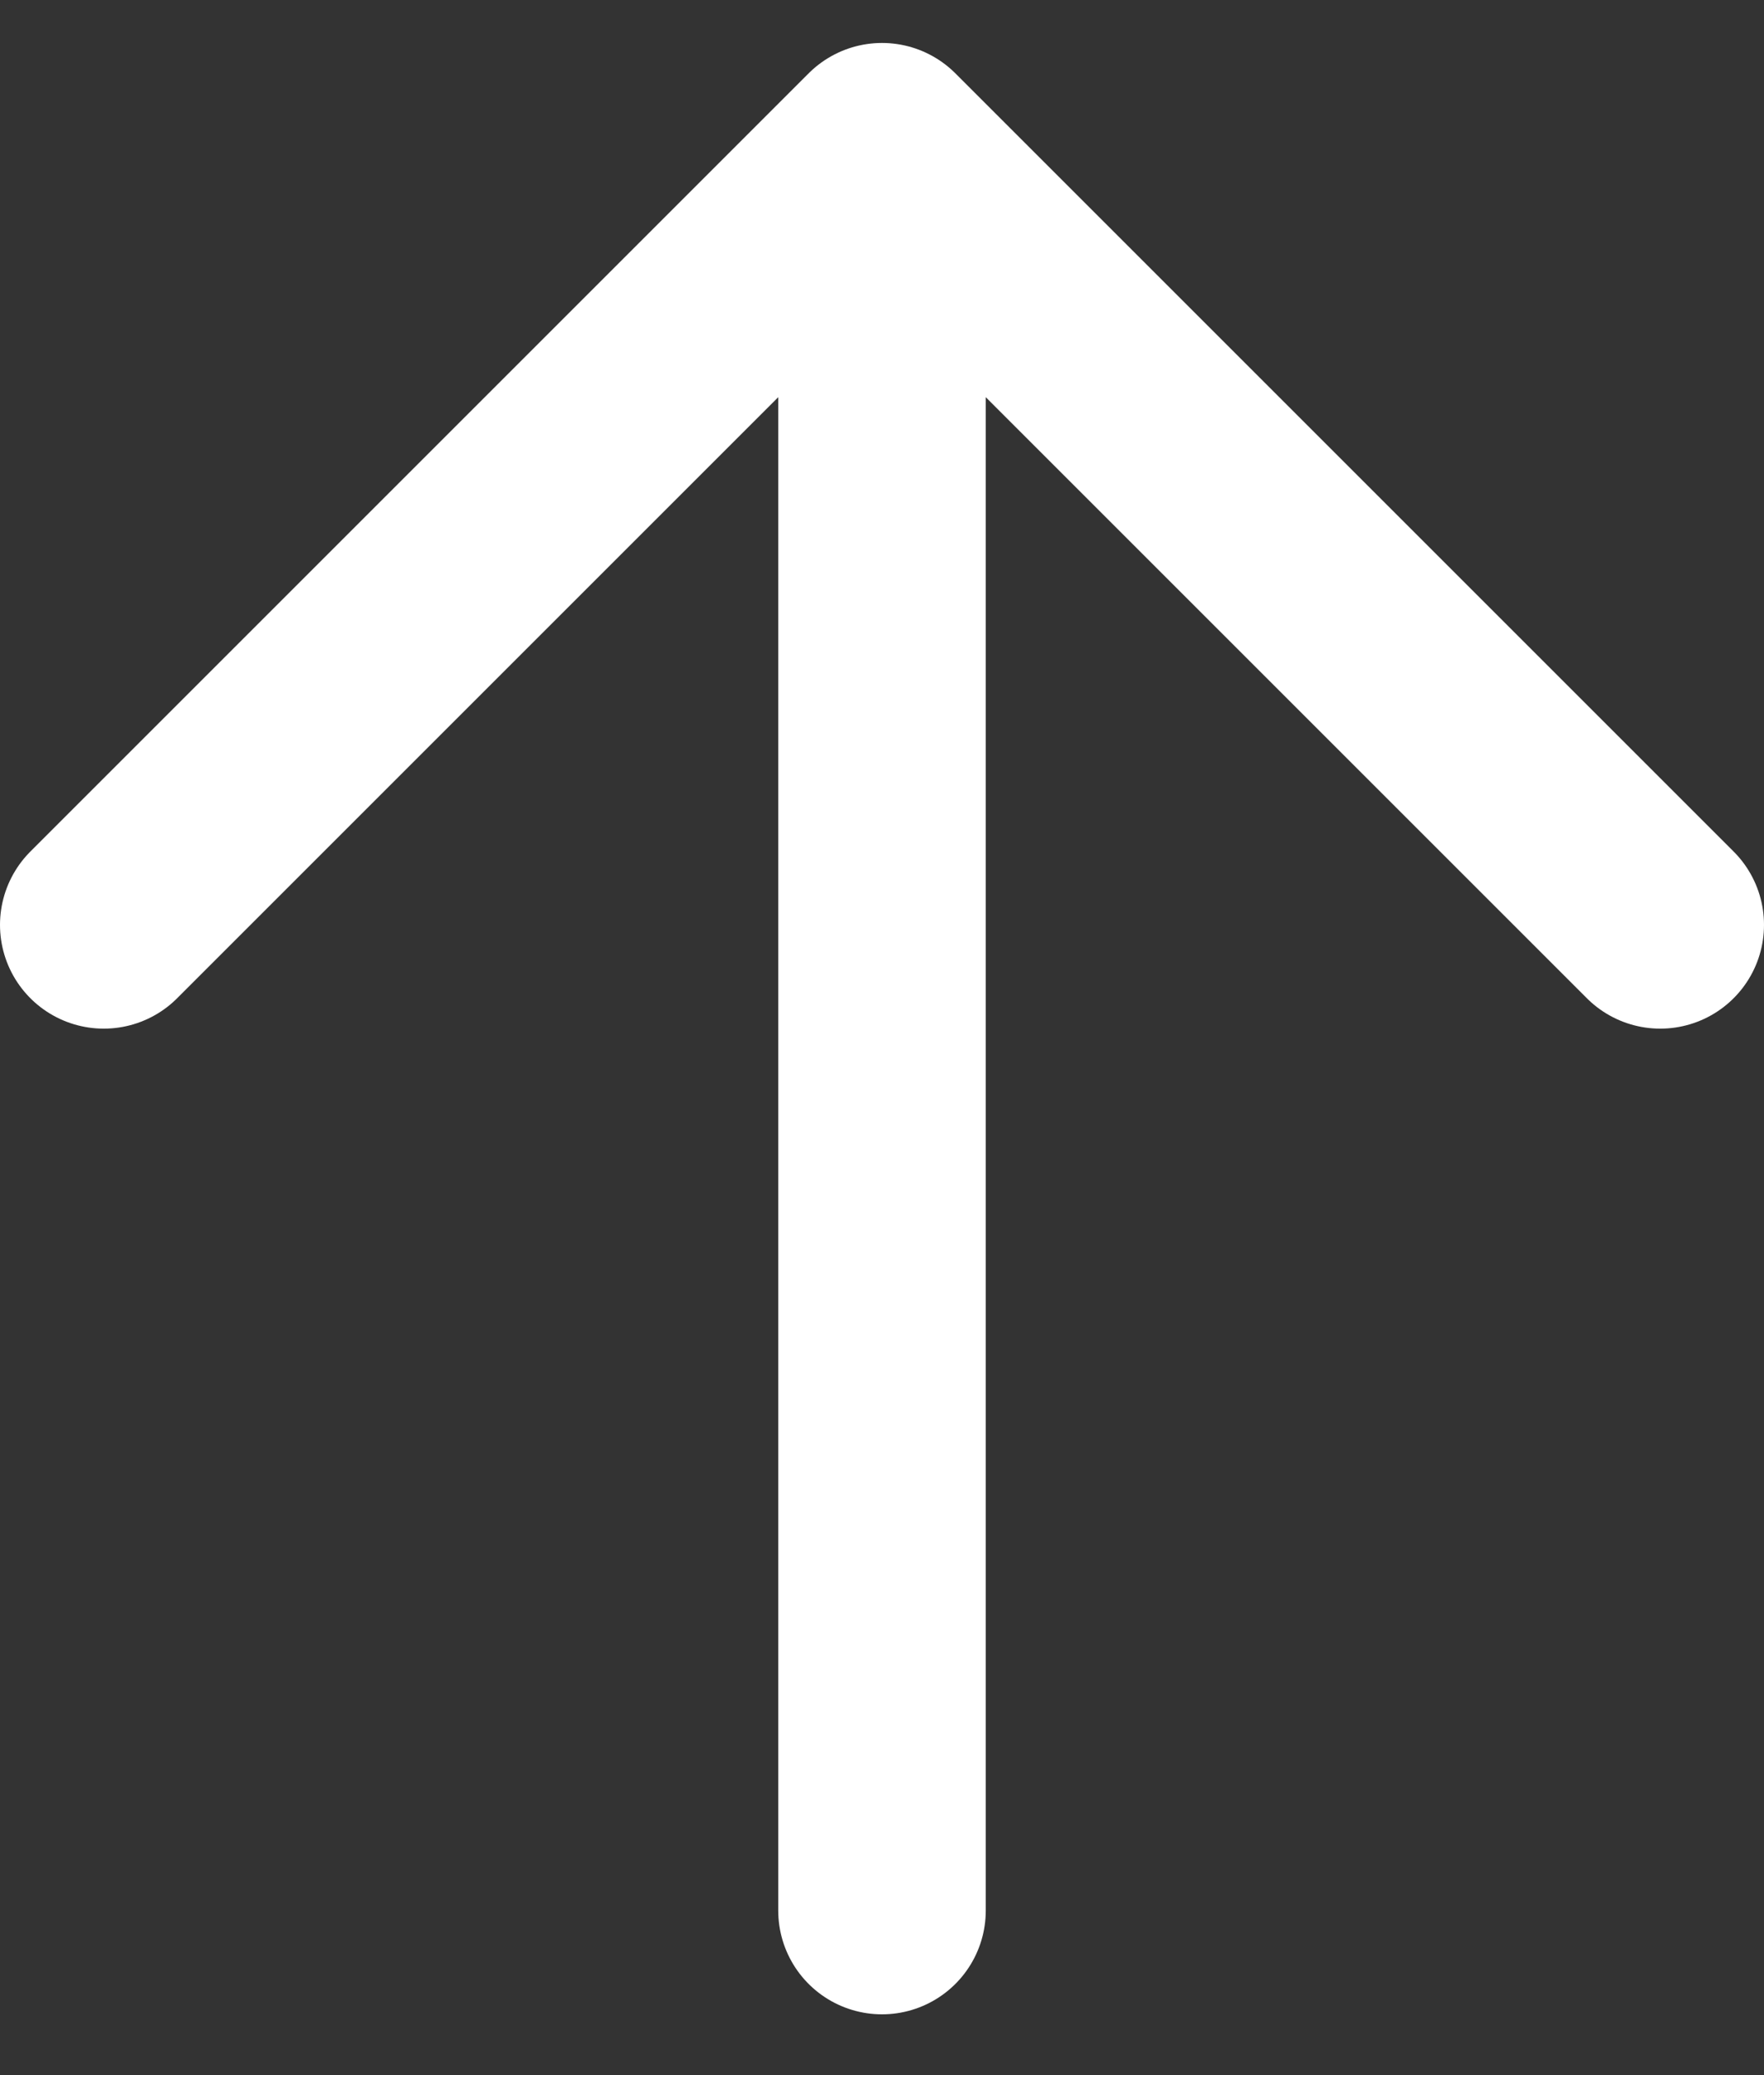 <?xml version="1.0" encoding="UTF-8"?> <svg xmlns="http://www.w3.org/2000/svg" width="17" height="20" viewBox="0 0 17 20" fill="none"><rect x="0" y="0" width="17" height="20" fill="#333333" stroke="none"/><path d="M8.5 1.414L8.5 18.414M8.5 1.414L16 8.914M8.5 1.414L1 8.914" stroke="white" stroke-width="2" stroke-linecap="round"></path></svg> 